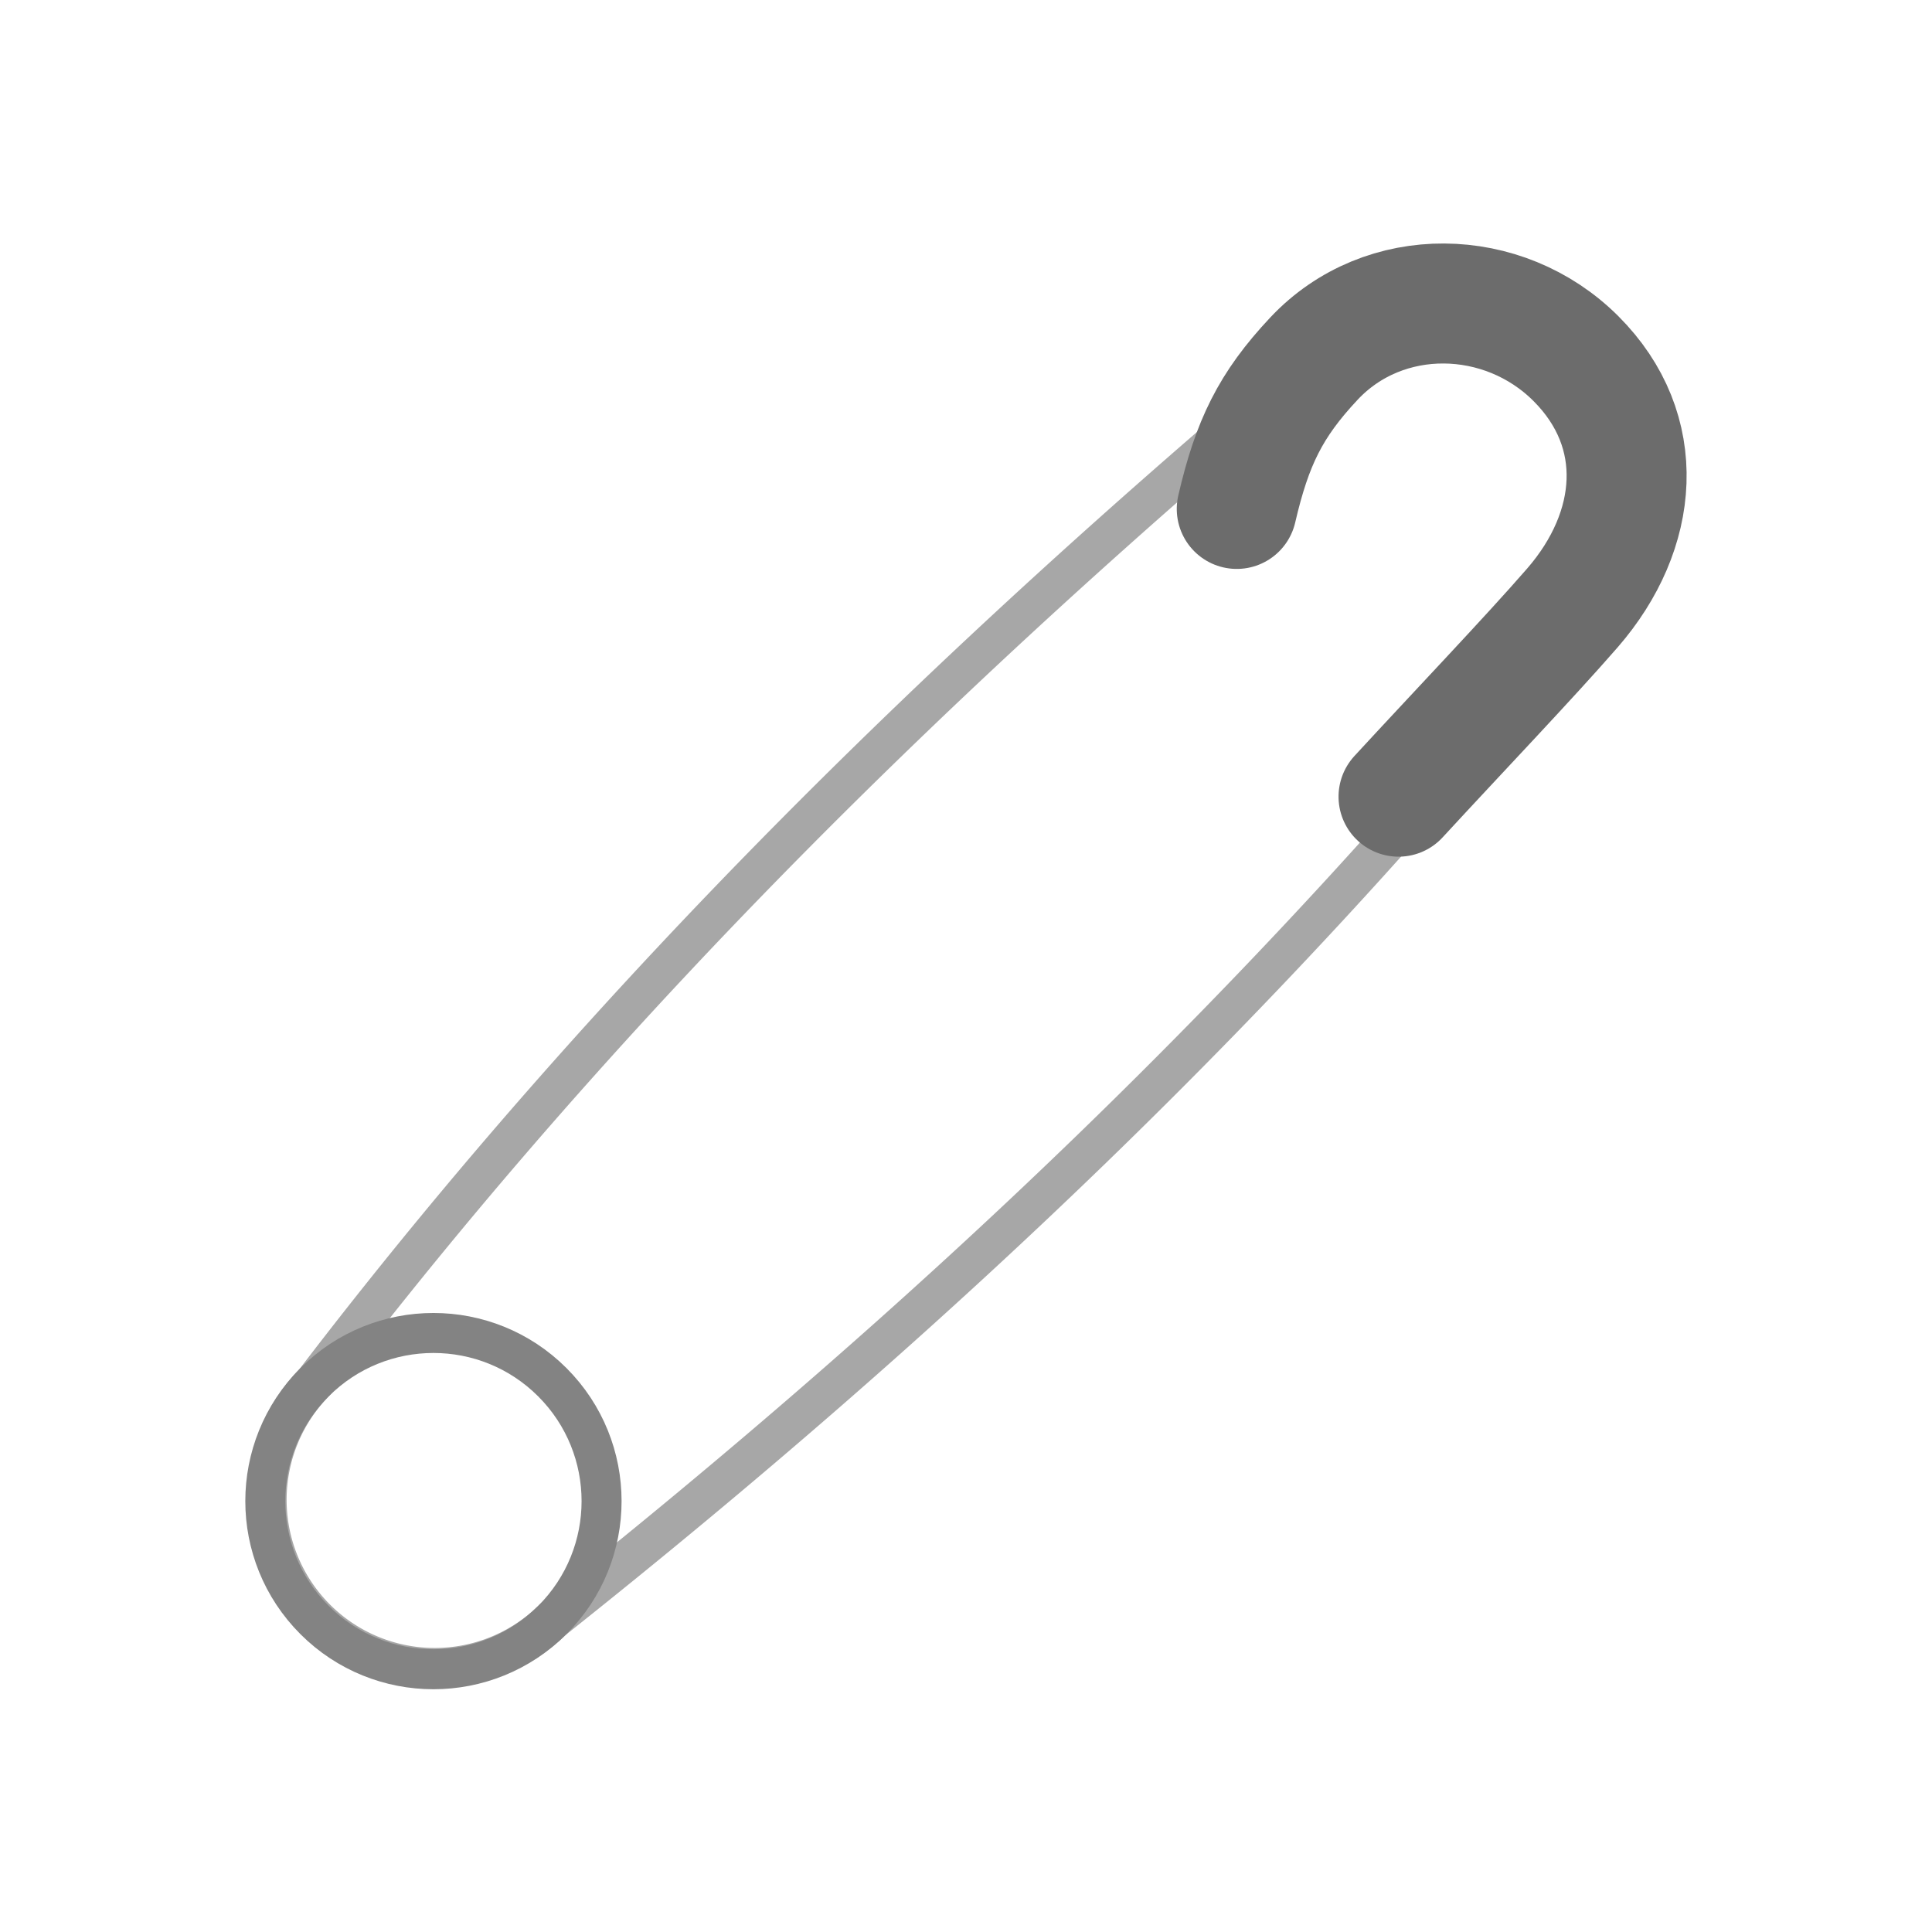 <svg xmlns="http://www.w3.org/2000/svg" height="128" width="128"><defs><linearGradient id="a"><stop offset="0"/><stop offset="1" stop-opacity="0"/></linearGradient></defs><g transform="rotate(45 71.74 49.394) scale(1.325)" fill="none" stroke-linecap="round" stroke-linejoin="round"><path d="M66.305 86.953a8.407 8.407 0 0 1-16.813 0c-3.27-24.385-2.877-48.362-.857-71.526a9.264 9.264 0 0 1 18.527 0c2.562 24.249 1.87 47.684-.857 71.526z" stroke="#a7a7a7" stroke-width="2" paint-order="stroke fill markers"/><circle r="8.407" cy="86.953" cx="57.898" stroke="#838383" stroke-width="2" paint-order="stroke fill markers"/><path d="M51.22 23.47c-1.794-2.881-2.484-4.86-2.585-8.043-.164-5.114 4.147-9.264 9.263-9.264s8.328 3.825 8.689 8.928c.228 3.226.352 8.596.527 12.833" stroke="#6c6c6c" stroke-width="6" paint-order="stroke fill markers"/></g></svg>